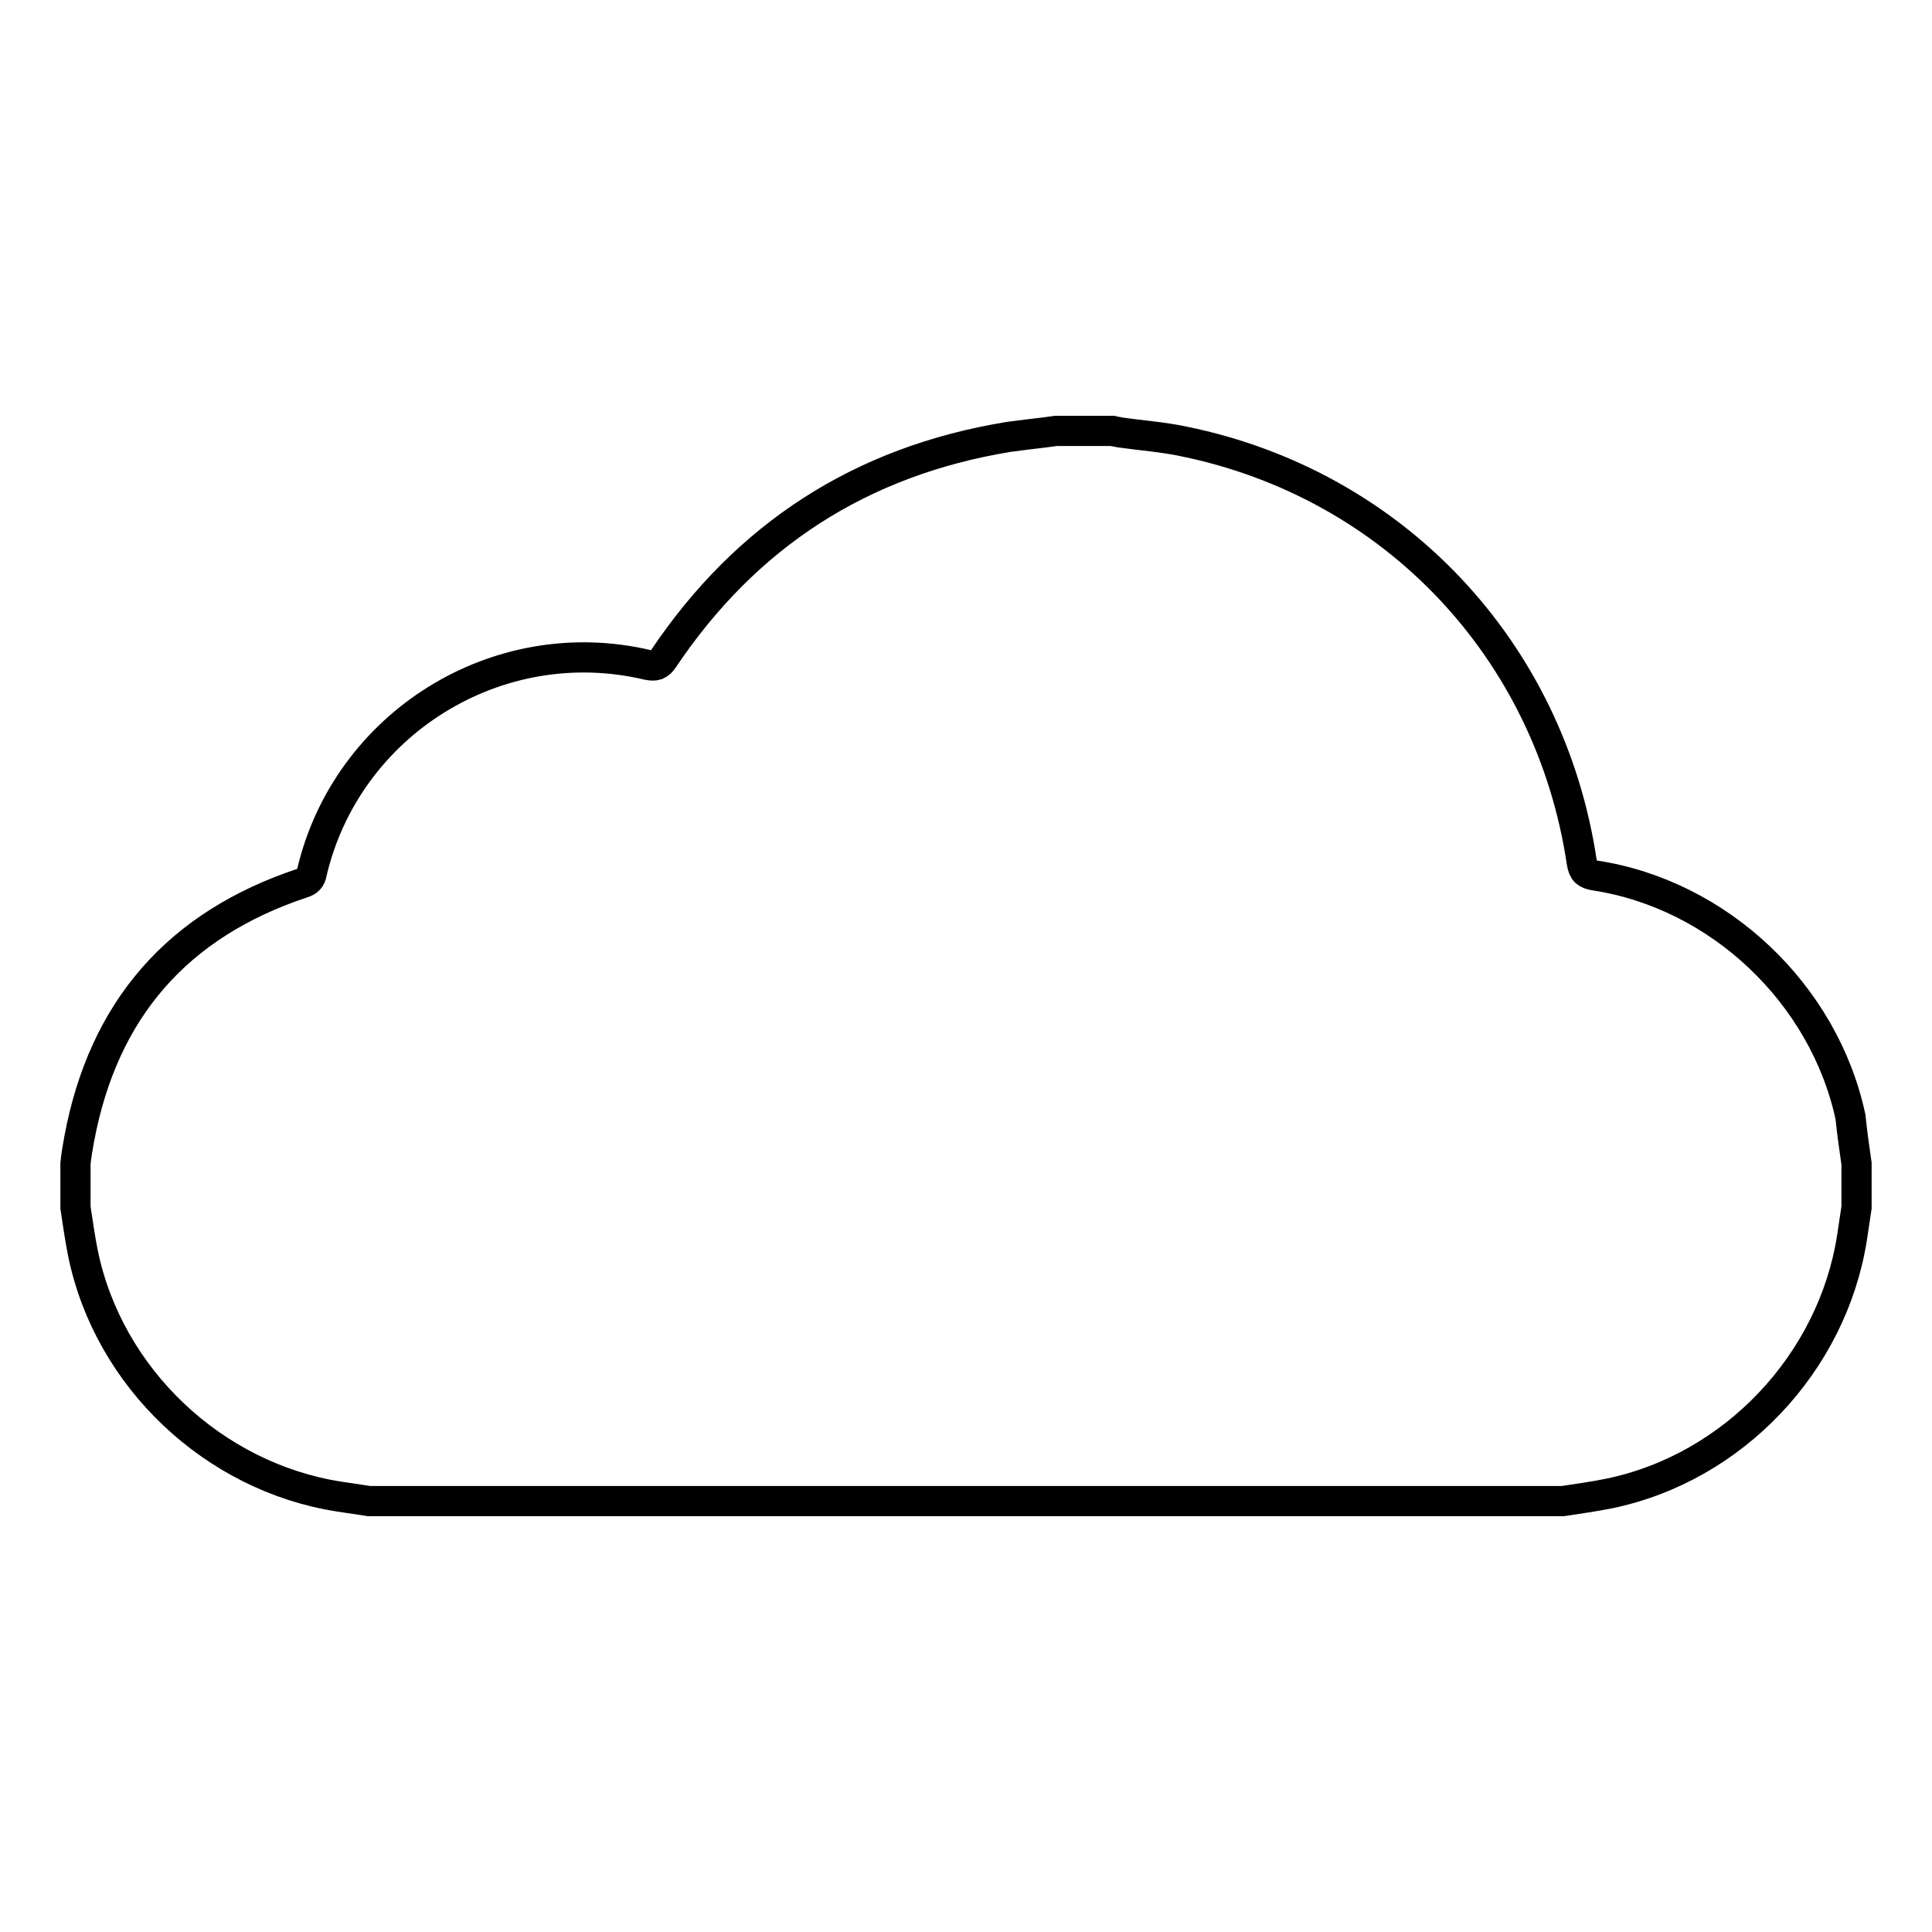 <?xml version="1.0" encoding="utf-8"?>
<!-- Svg Vector Icons : http://www.onlinewebfonts.com/icon -->
<!DOCTYPE svg PUBLIC "-//W3C//DTD SVG 1.1//EN" "http://www.w3.org/Graphics/SVG/1.1/DTD/svg11.dtd">
<svg version="1.1" xmlns="http://www.w3.org/2000/svg" xmlns:xlink="http://www.w3.org/1999/xlink" x="0px" y="0px" viewBox="0 0 256 256" enable-background="new 0 0 256 256" xml:space="preserve">
<g> <path stroke-width="4" fill-opacity="0" stroke="#000000"  d="M246,154.2v5.8c-0.2,1.3-0.4,2.6-0.6,4c-2.6,16.6-15.7,30.5-32.2,33.9c-2,0.4-4.1,0.7-6.1,1H48.9 c-1.3-0.2-2.6-0.4-4-0.6c-16.6-2.6-30.5-15.7-33.9-32.2c-0.4-2-0.7-4.1-1-6.1v-5.8c0.1-1.1,0.3-2.2,0.5-3.3 c3.2-17.1,13-28.4,29.6-33.9c0.7-0.2,1.1-0.6,1.2-1.3c4.6-19.8,24.6-32.3,44.5-27.6c1,0.2,1.5,0.1,2.1-0.8 c11-16.4,26.2-26.2,45.7-29.4c2.1-0.3,4.2-0.5,6.3-0.8h7.5c0.3,0.1,0.7,0.1,1,0.2c2.8,0.4,5.7,0.6,8.5,1.2 c27.8,5.7,48.5,27.6,52.7,55.8c0.2,1.2,0.6,1.5,1.7,1.7c16.5,2.5,30.4,15.7,33.9,32C245.4,150,245.7,152.1,246,154.2z"/></g>
</svg>
